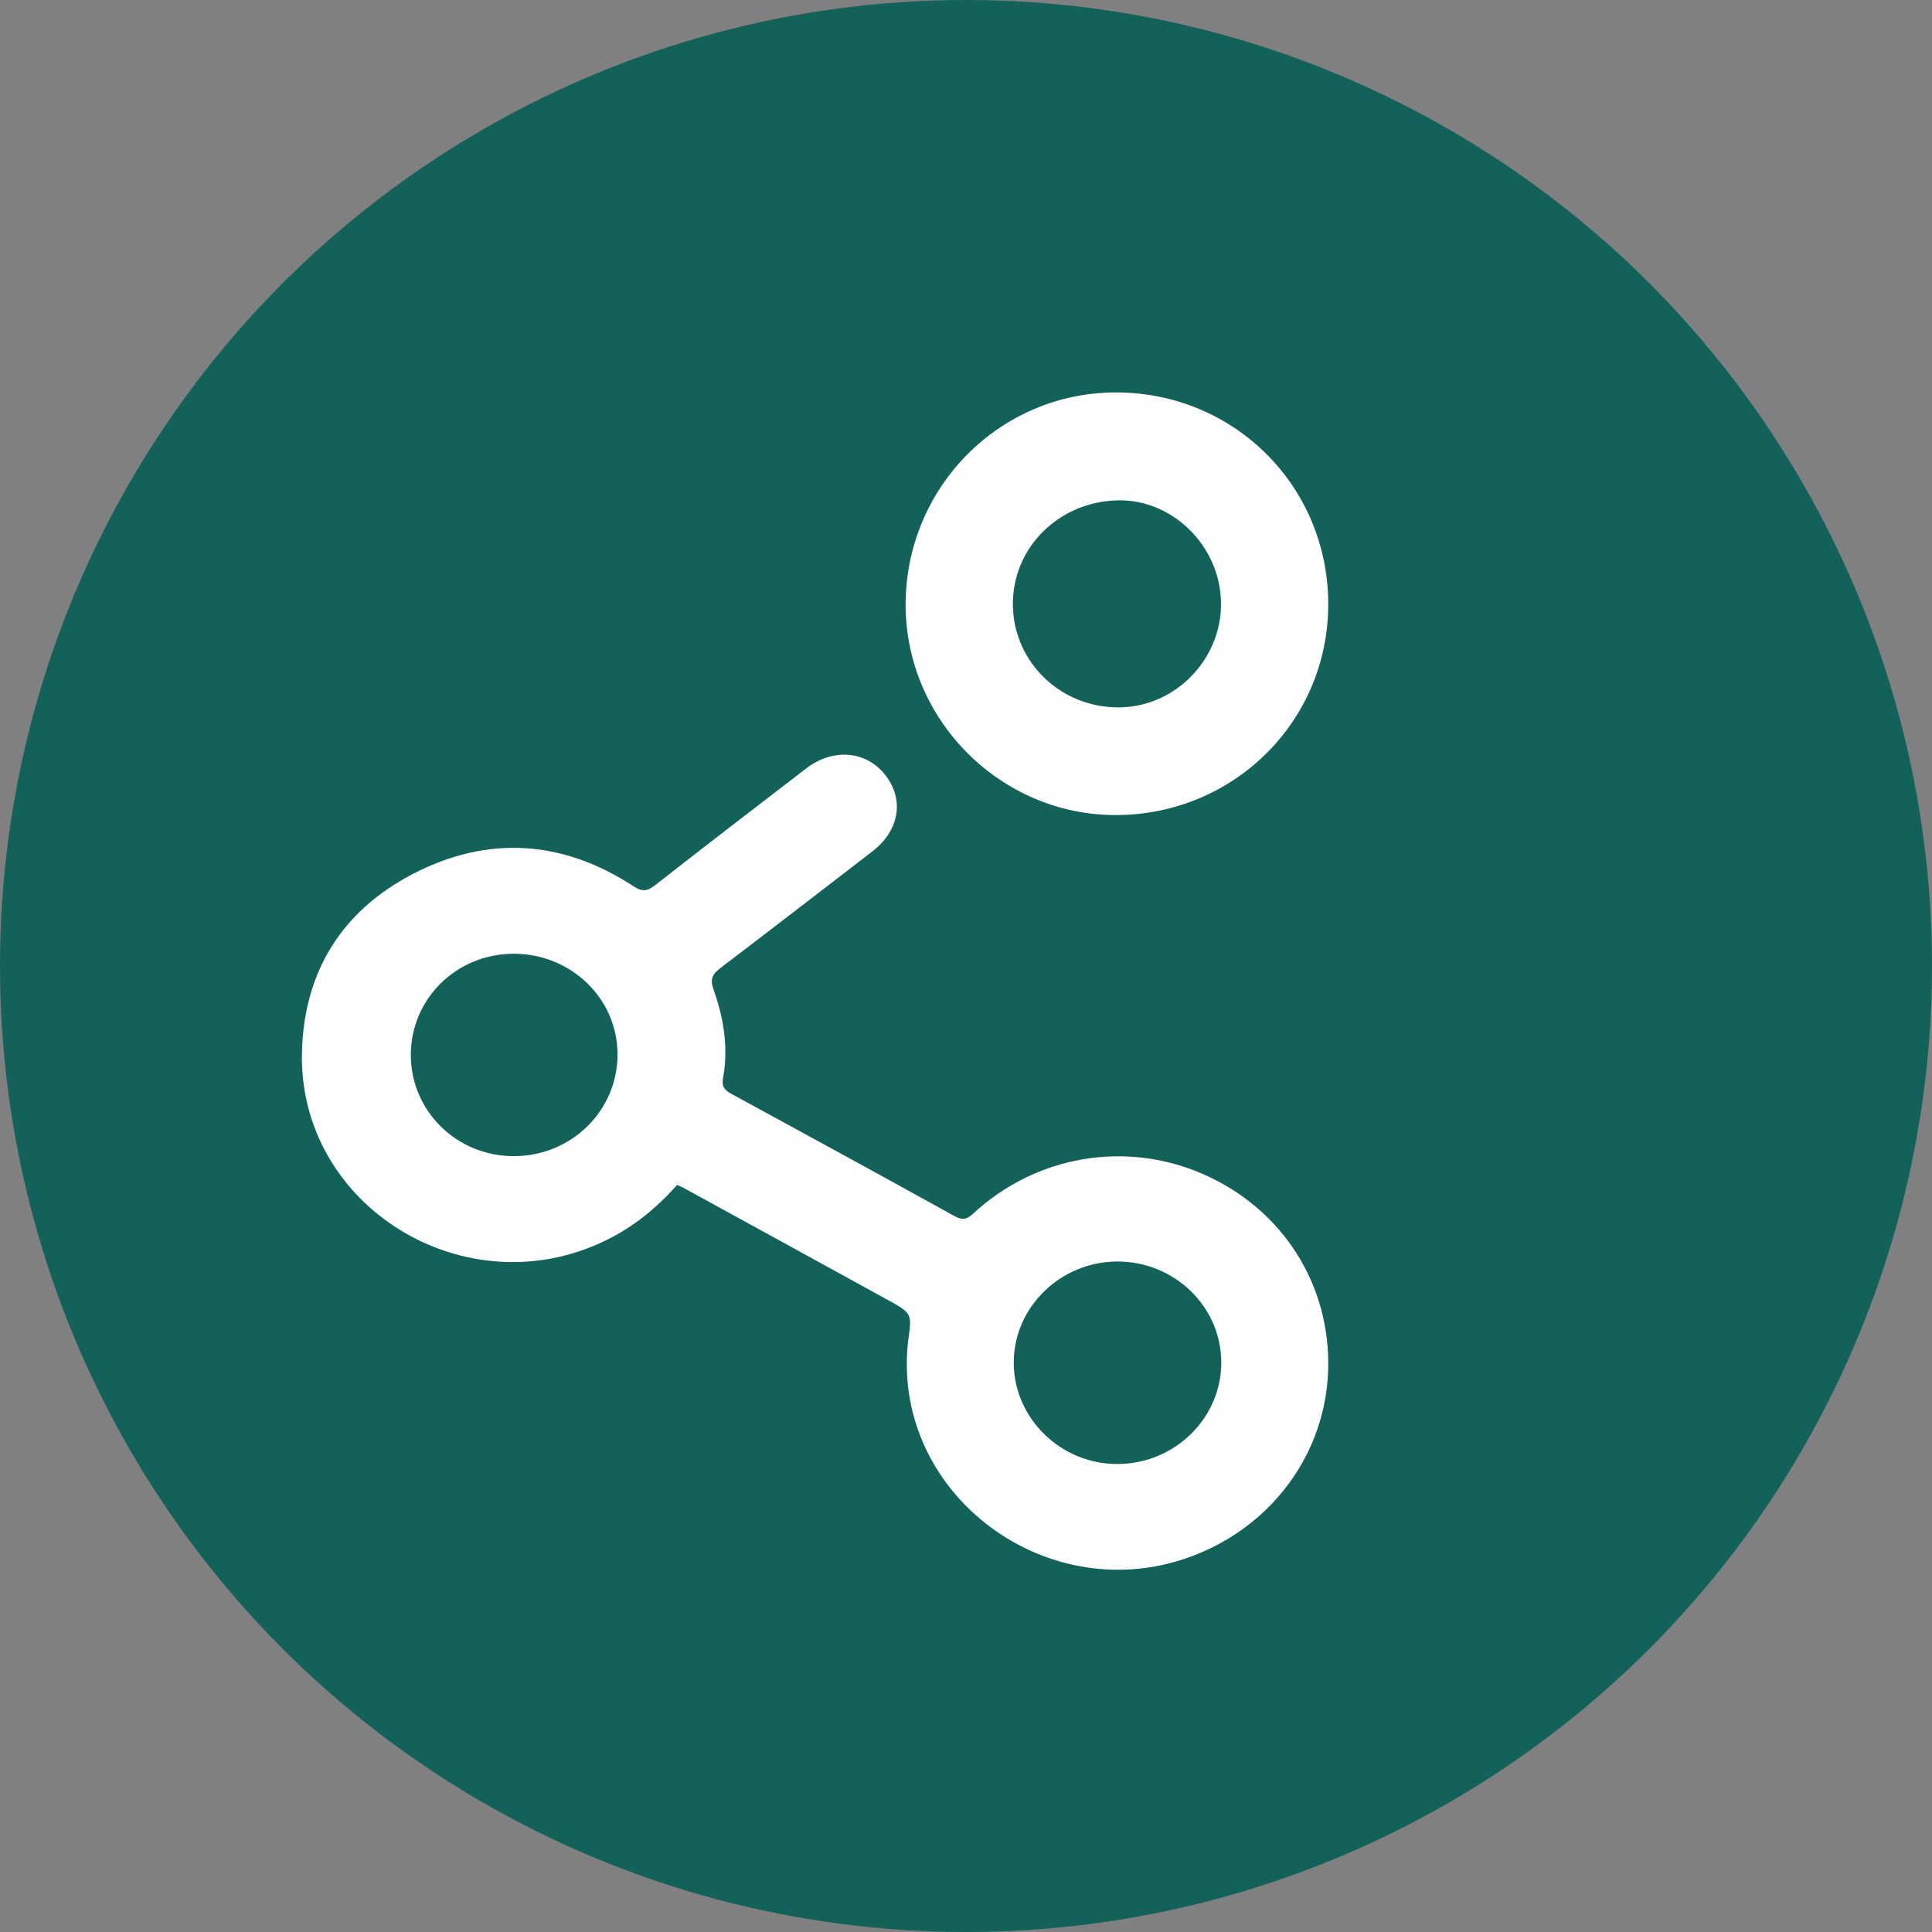 <svg width="64" height="64" viewBox="0 0 64 64" fill="none" xmlns="http://www.w3.org/2000/svg">
<rect x="0" y="0" width="64" height="64" fill="#808080" stroke="none"/>
<circle cx="32" cy="32" r="32" fill="#136259"/>
<path d="M22.428 39.254C21.765 40.002 21.004 40.63 20.092 41.078C15.42 43.379 9.862 39.952 10.003 34.833C10.075 32.187 11.32 30.166 13.702 28.938C16.175 27.663 18.647 27.83 20.985 29.358C21.272 29.546 21.437 29.529 21.695 29.328C23.357 28.027 25.031 26.742 26.705 25.456C27.586 24.778 28.677 24.866 29.311 25.655C29.97 26.475 29.8 27.511 28.892 28.209C27.218 29.496 25.548 30.787 23.868 32.065C23.606 32.264 23.512 32.426 23.634 32.77C23.973 33.721 24.138 34.705 23.951 35.716C23.905 35.962 23.978 36.1 24.209 36.225C26.68 37.568 29.148 38.918 31.609 40.279C31.869 40.423 32.016 40.409 32.24 40.201C34.322 38.271 37.3 37.771 39.866 38.899C42.478 40.047 44.072 42.538 43.998 45.356C43.925 48.111 42.17 50.532 39.513 51.541C34.744 53.353 29.598 49.546 30.069 44.554C30.073 44.511 30.077 44.468 30.083 44.426C30.213 43.51 30.216 43.506 29.403 43.059C27.142 41.815 24.878 40.575 22.616 39.335C22.566 39.308 22.511 39.289 22.428 39.254ZM17.028 38.299C18.938 38.293 20.465 36.785 20.456 34.913C20.448 33.07 18.909 31.589 17.008 31.594C15.114 31.6 13.604 33.092 13.609 34.955C13.614 36.813 15.14 38.305 17.028 38.299ZM37.014 48.497C38.92 48.494 40.468 46.972 40.456 45.114C40.445 43.274 38.894 41.781 37.004 41.789C35.12 41.798 33.576 43.313 33.582 45.147C33.587 46.985 35.14 48.501 37.014 48.497Z" fill="white"/>
<path d="M44 20C44.009 23.868 40.905 26.973 37.002 27C33.179 27.026 30.005 23.873 30 20.042C29.994 16.155 33.109 13.004 36.96 13C40.876 12.996 43.991 16.093 44 20ZM37.033 16.575C35.064 16.615 33.523 18.157 33.553 20.057C33.584 21.972 35.18 23.478 37.13 23.432C38.98 23.388 40.491 21.794 40.447 19.932C40.404 18.077 38.839 16.538 37.033 16.575Z" fill="white"/>
</svg>
